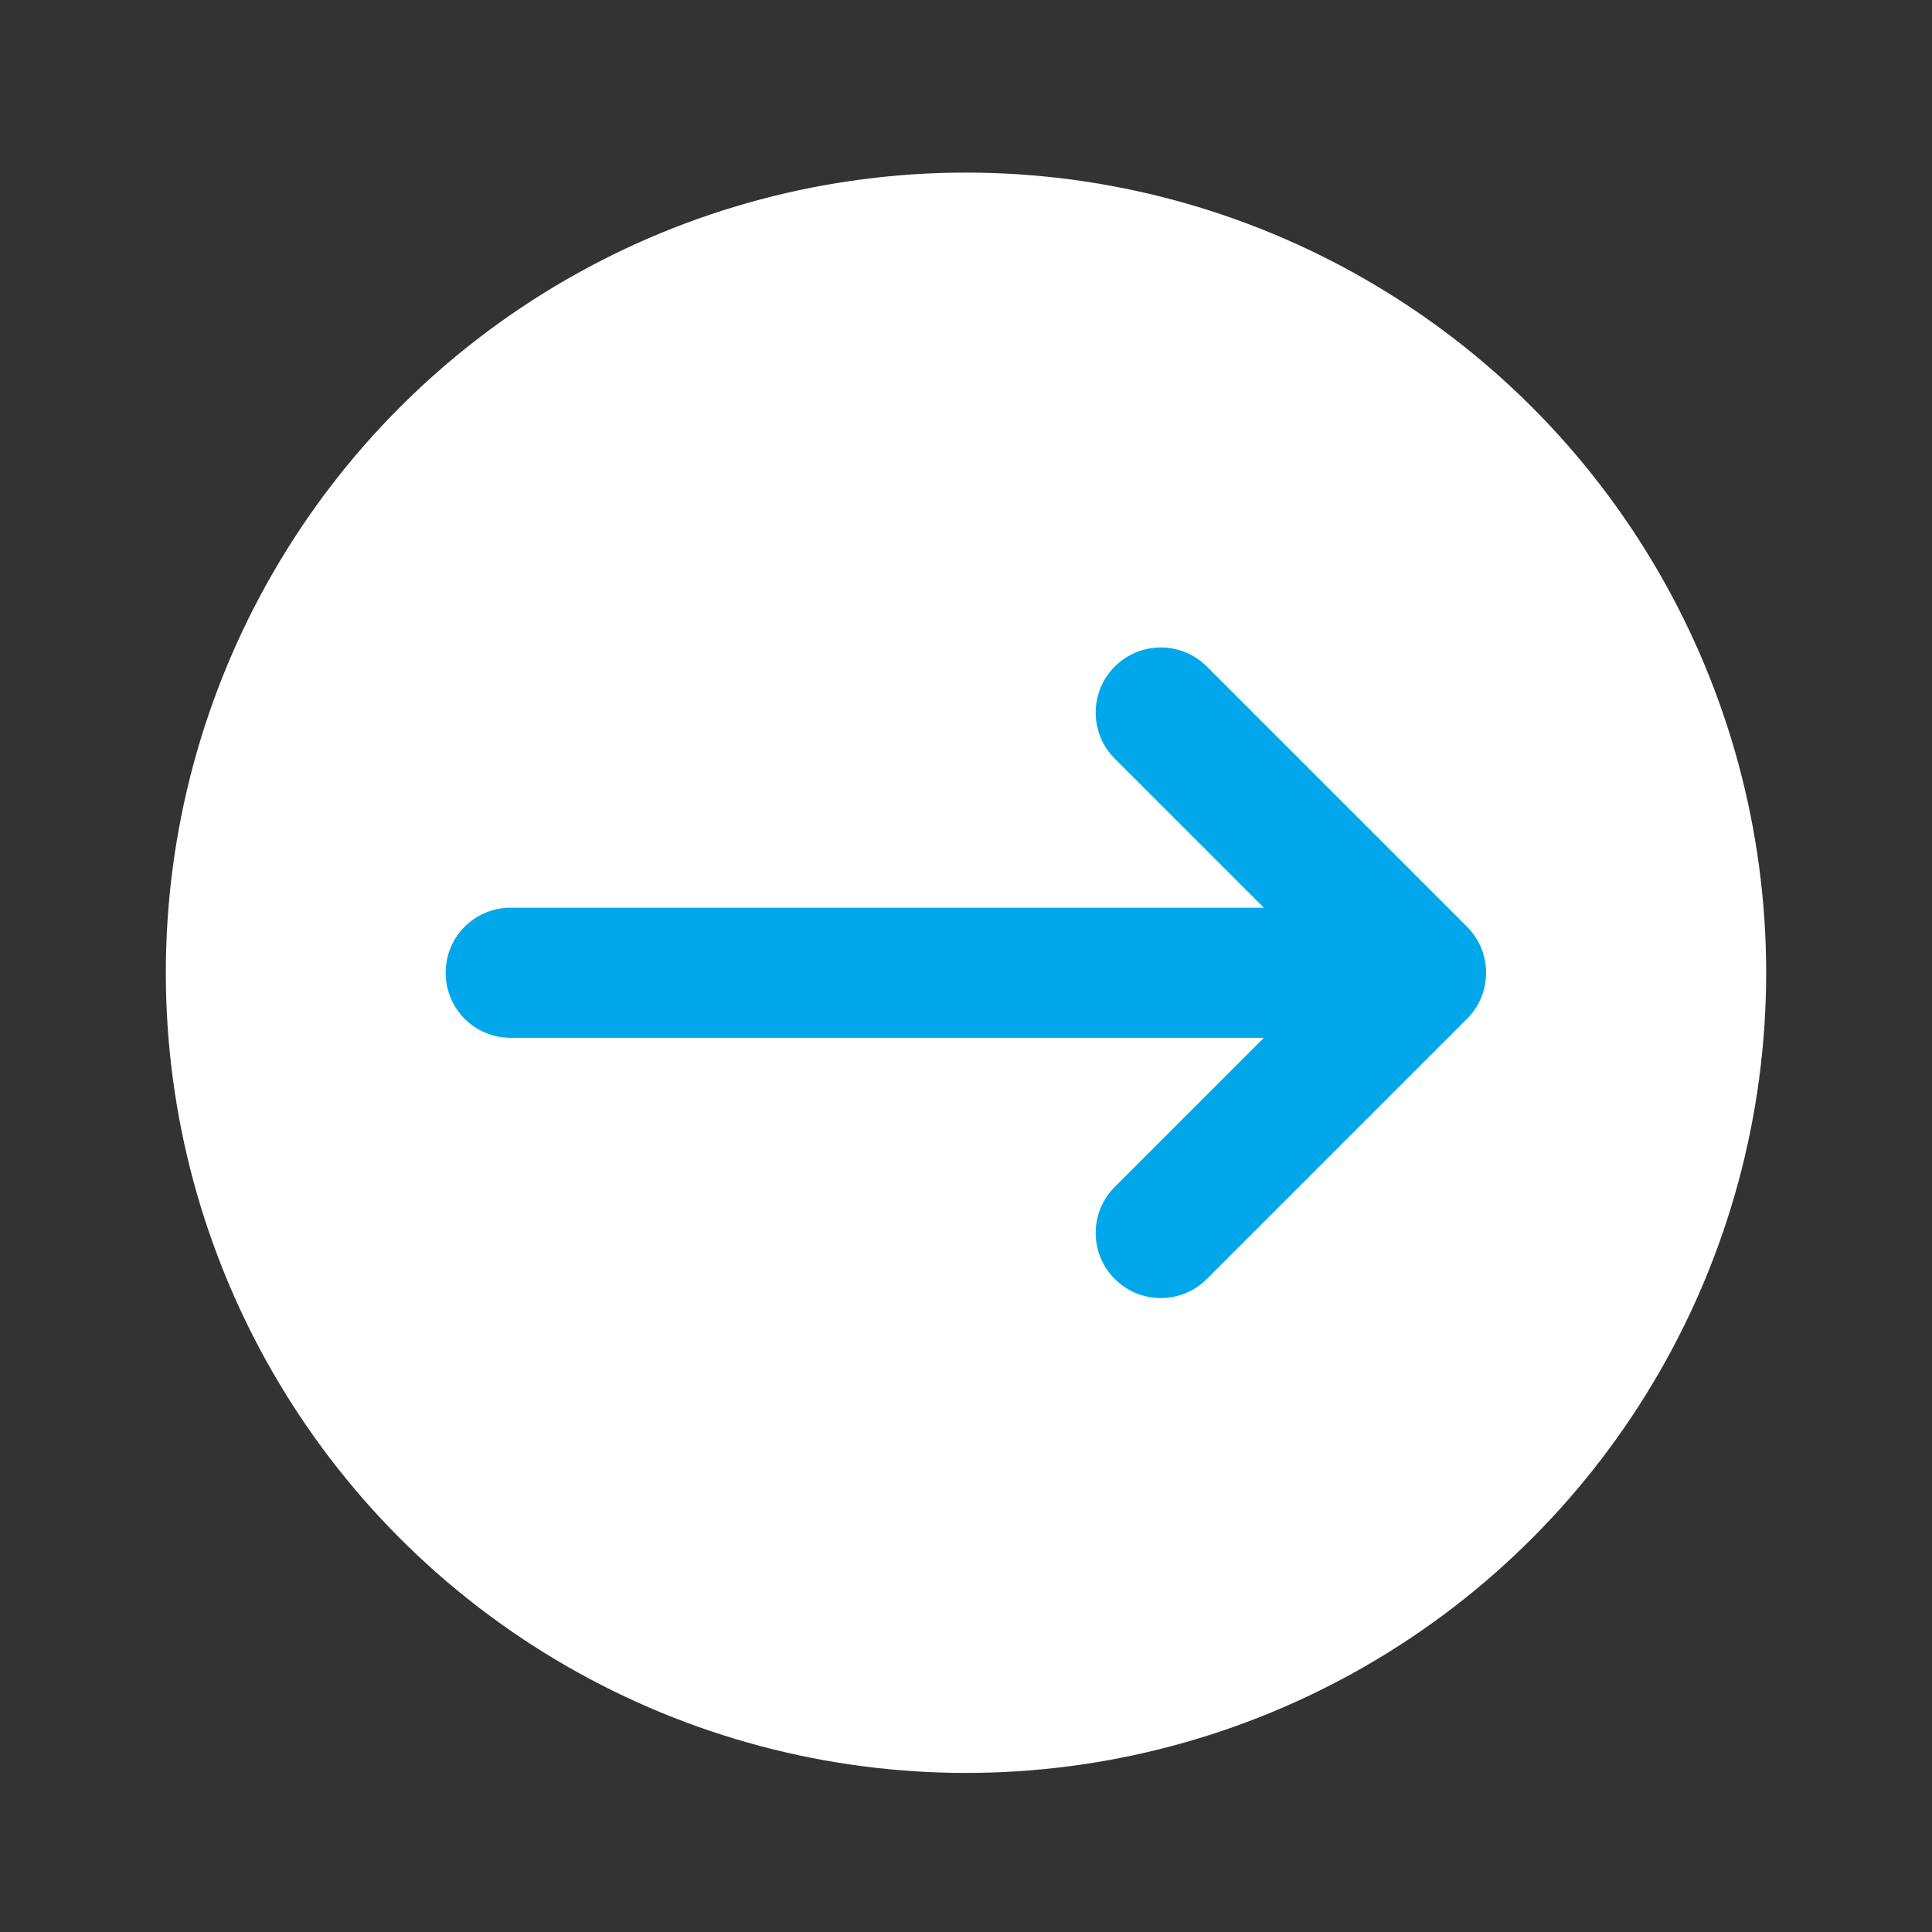 <?xml version="1.0" encoding="UTF-8"?>
<svg id="Layer_1" xmlns="http://www.w3.org/2000/svg" version="1.1" viewBox="0 0 600 600">
  <rect x="0" y="0" width="600" height="600" fill="#333333" stroke="none"/>
  <!-- Generator: Adobe Illustrator 29.0.1, SVG Export Plug-In . SVG Version: 2.1.0 Build 192)  -->
  <defs>
    <style>
      .st0, .st1 {
        fill: #00a8eb;
      }

      .st2 {
        fill: #fff;
      }

      .st1 {
        display: none;
      }
    </style>
  </defs>
  <circle class="st2" cx="300" cy="302.1" r="248.5"/>
  <path class="st1" d="M144.2,277.8h222.5v-44.5c0-9,5.4-17.1,13.8-20.6s17.9-1.5,24.3,4.8l66.8,66.8c4.2,4.2,6.5,9.8,6.5,15.7s-2.4,11.5-6.5,15.7l-66.8,66.8c-6.4,6.4-15.9,8.3-24.3,4.8-8.3-3.5-13.8-11.5-13.8-20.6v-44.5h-222.5c-12.3.1-22.3-9.8-22.3-22.1s9.9-22.3,22.3-22.3h0Z"/>
  <path class="st0" d="M455.6,316.4c7.9-7.9,7.9-20.7,0-28.6l-80.8-80.8c-7.9-7.9-20.7-7.9-28.6,0s-7.9,20.7,0,28.6l46.3,46.3h-233.9c-11.2,0-20.2,9-20.2,20.2s9,20.2,20.2,20.2h233.9l-46.3,46.3c-7.9,7.9-7.9,20.7,0,28.6s20.7,7.9,28.6,0l80.8-80.8h0Z"/>
</svg>